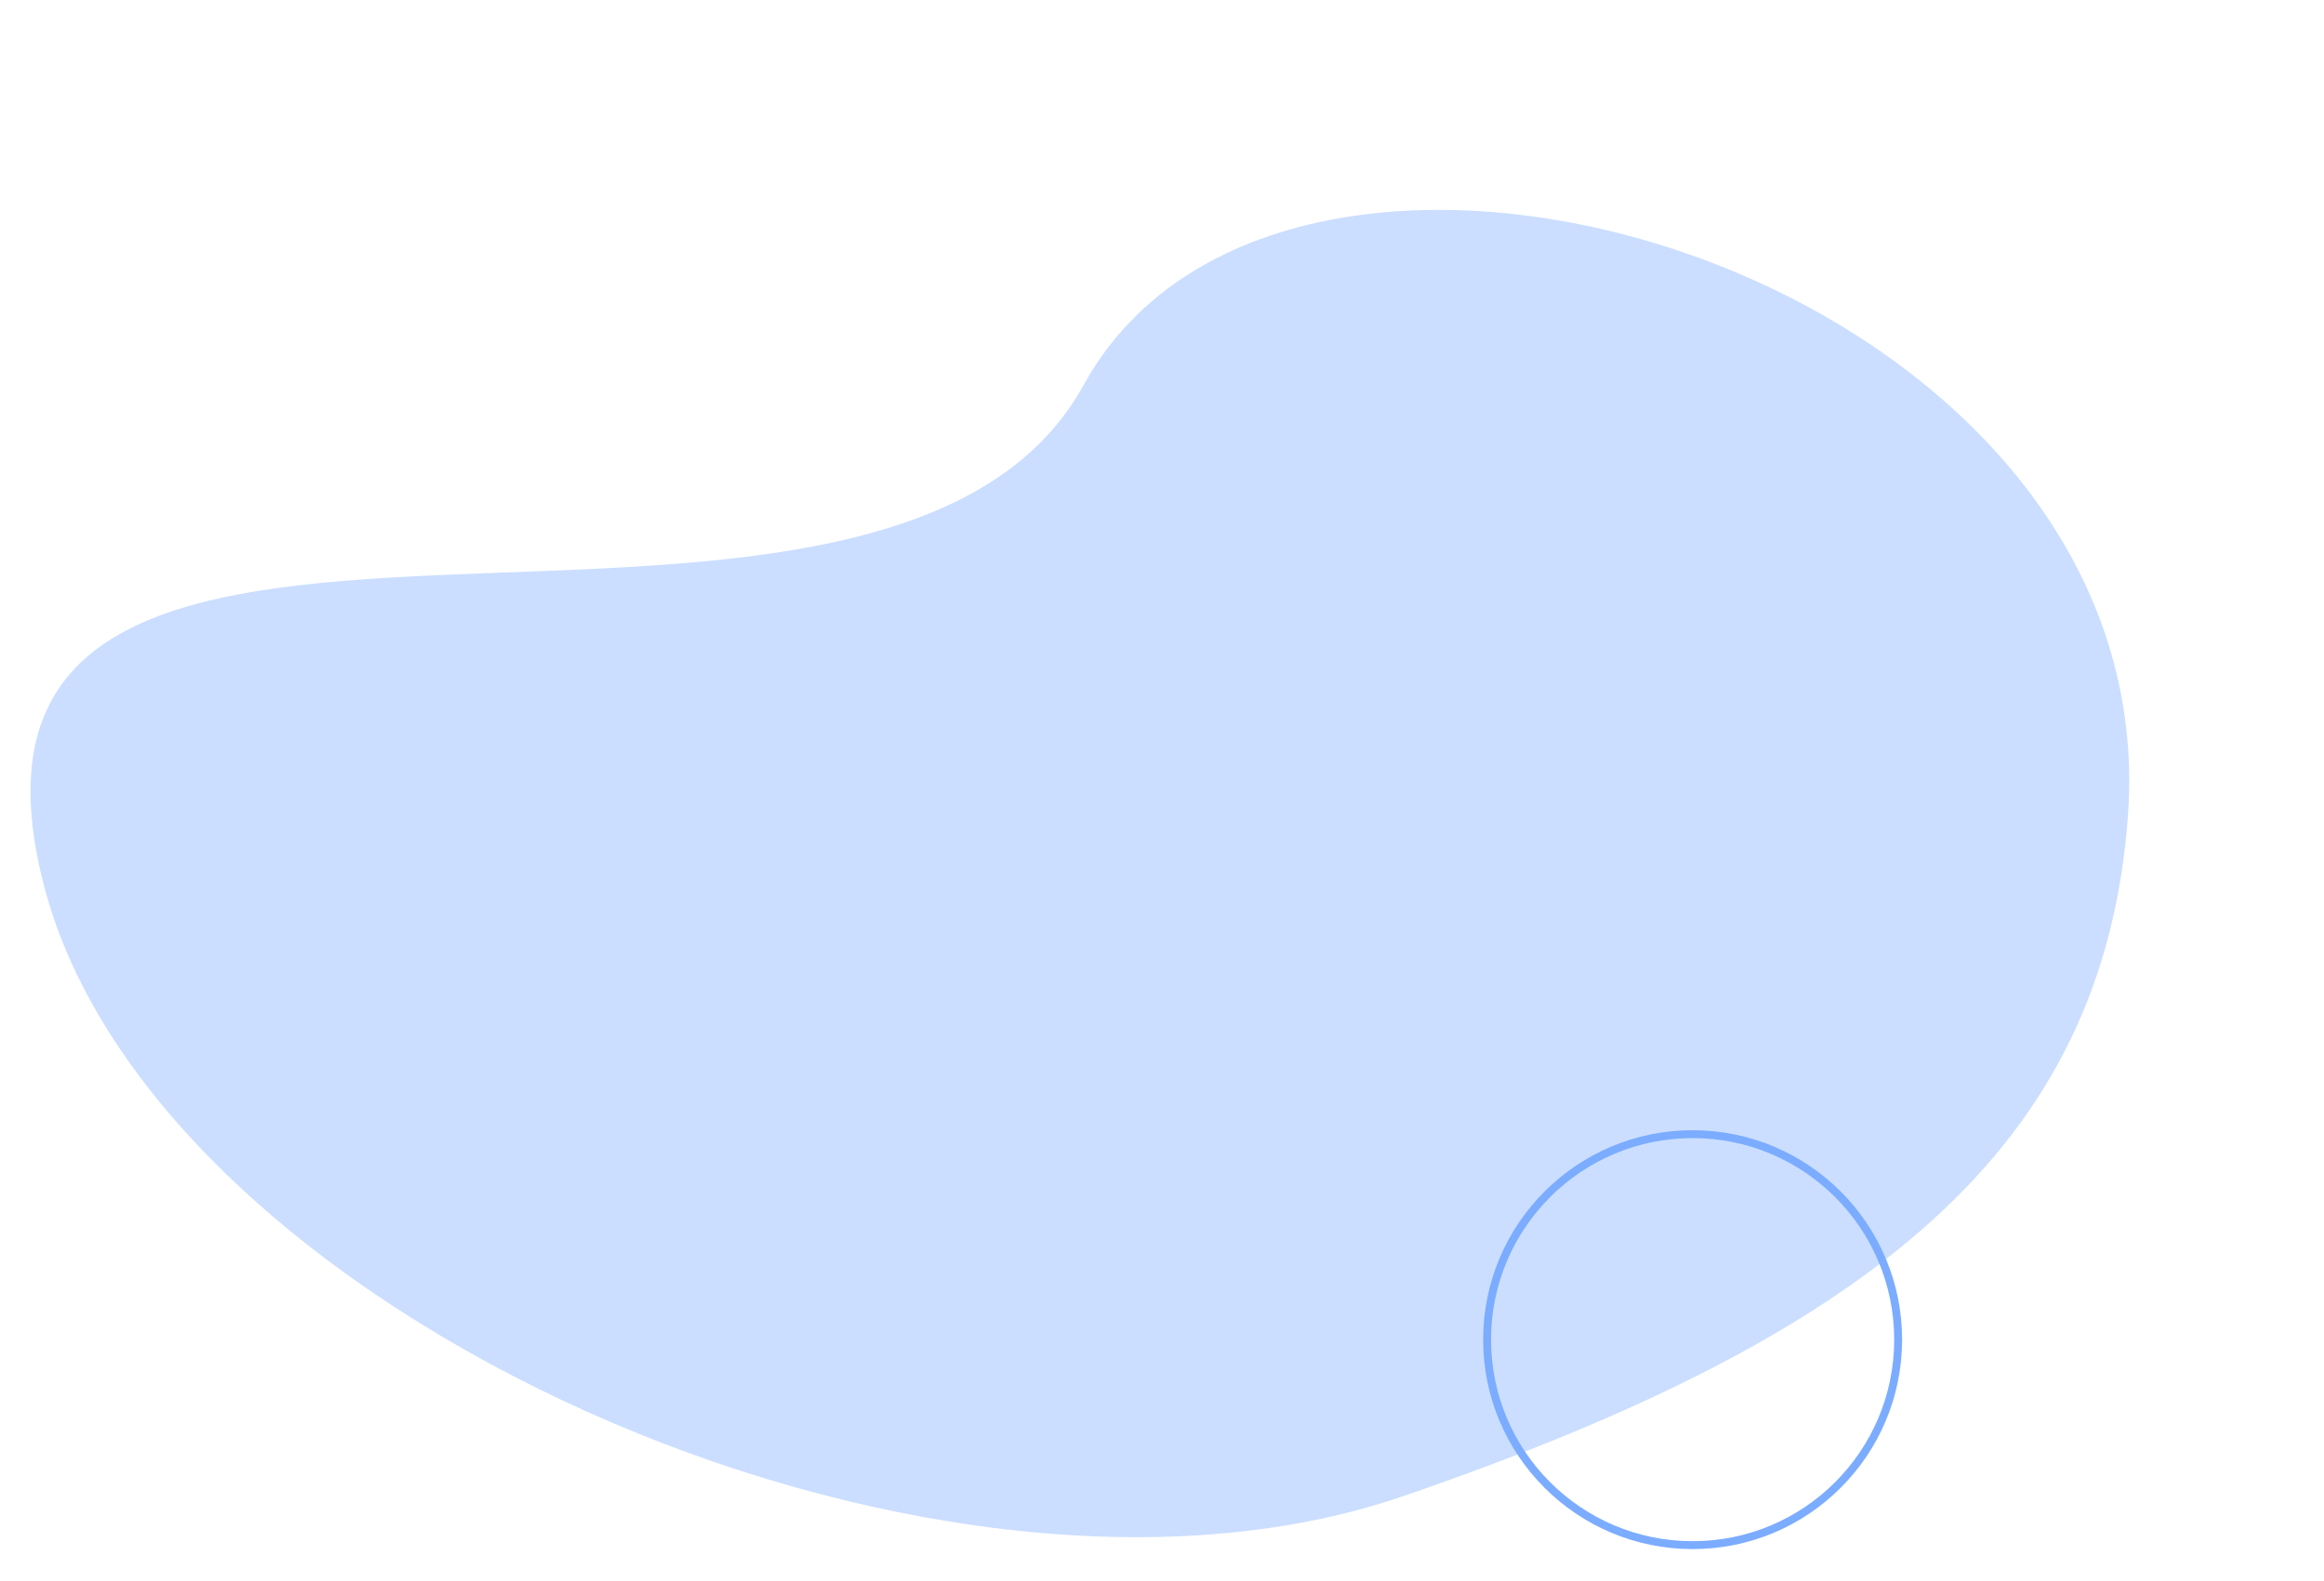 <svg width="588" height="400" viewBox="0 0 588 400" fill="none" xmlns="http://www.w3.org/2000/svg">
<path d="M11.062 223.877C38.819 331.905 234.969 419.708 354.7 378.711C474.431 337.715 532.122 290.114 538.374 206.755C548.623 70.107 326.506 2.438 274.218 97.36C221.93 192.282 -23.634 88.841 11.062 223.877Z" fill="#CBDEFF"/>
<circle cx="428.253" cy="339" r="52" stroke="#7BACFF" stroke-width="2"/>
</svg>
